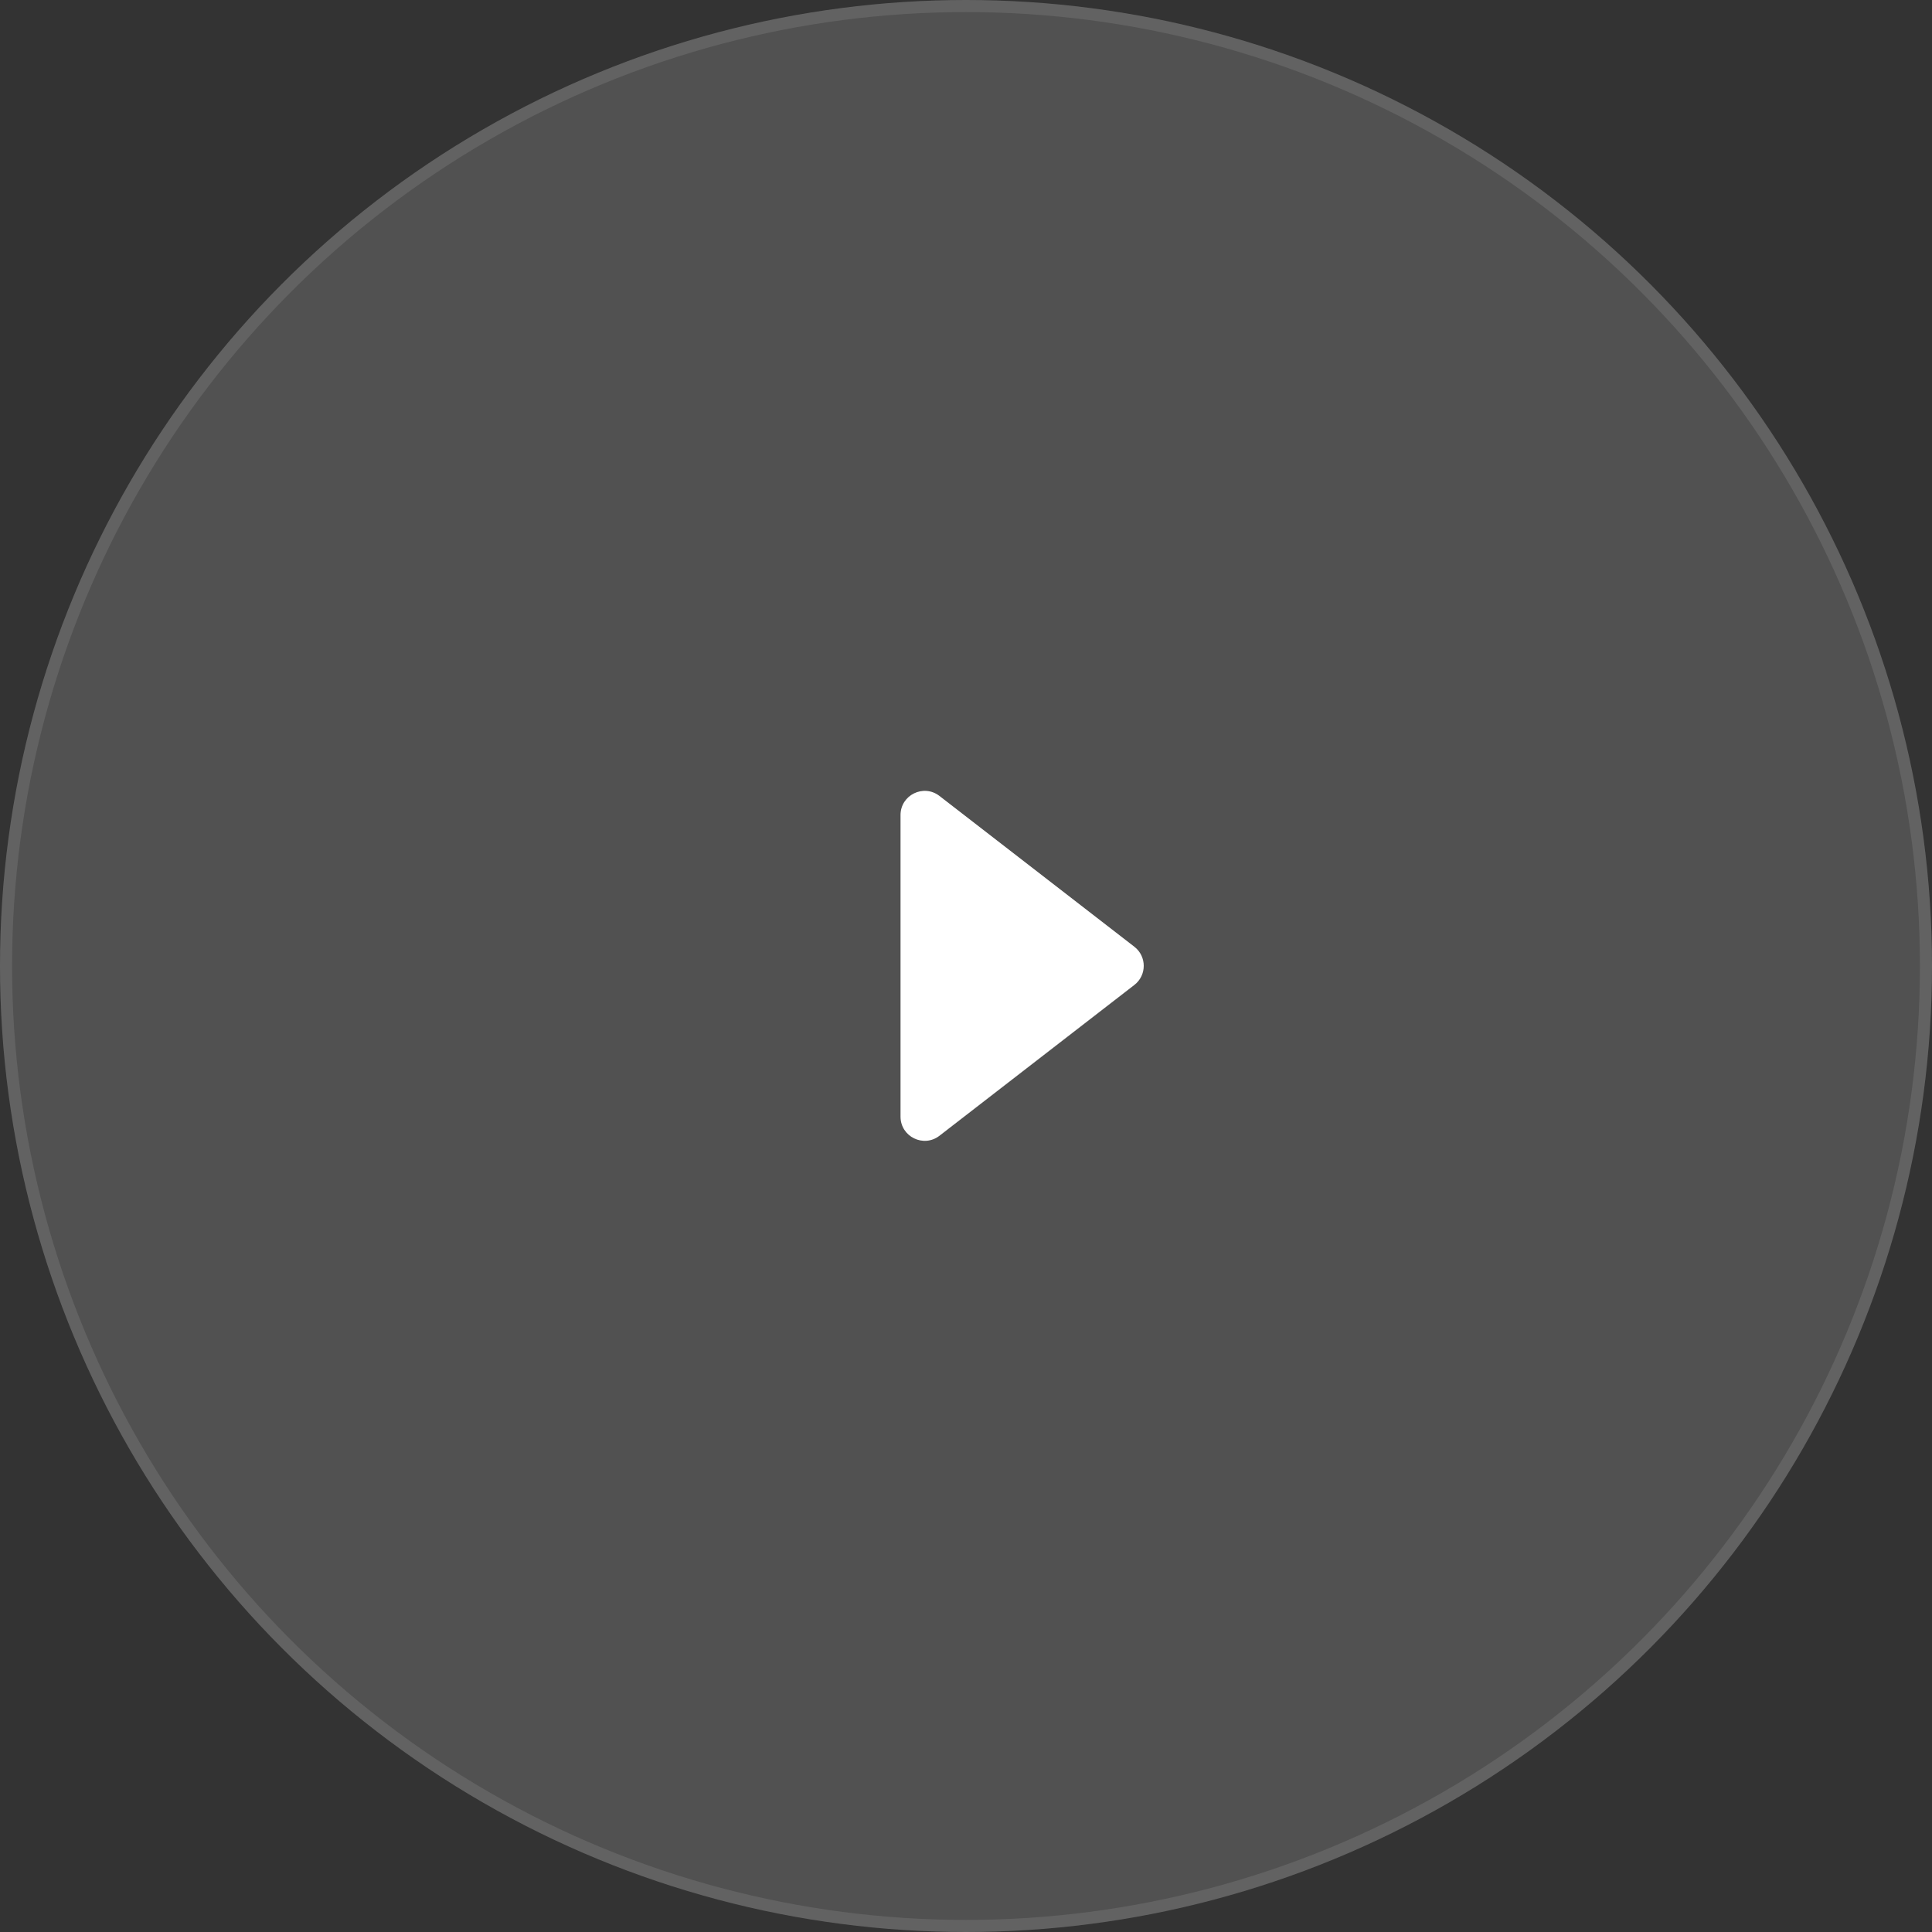 <svg width="160" height="160" viewBox="0 0 160 160" fill="none" xmlns="http://www.w3.org/2000/svg">
<rect x="0" y="0" width="160" height="160" fill="#333333" stroke="none"/>
<circle cx="80" cy="80" r="80" fill="white" fill-opacity="0.15"/>
<circle cx="80" cy="80" r="79.5" stroke="white" stroke-opacity="0.1"/>
<path d="M74.578 67.498C74.578 65.837 76.487 64.9 77.802 65.917L93.943 78.405C94.978 79.206 94.978 80.768 93.943 81.569L77.802 94.058C76.487 95.075 74.578 94.138 74.578 92.476L74.578 67.498Z" fill="white"/>
</svg>
